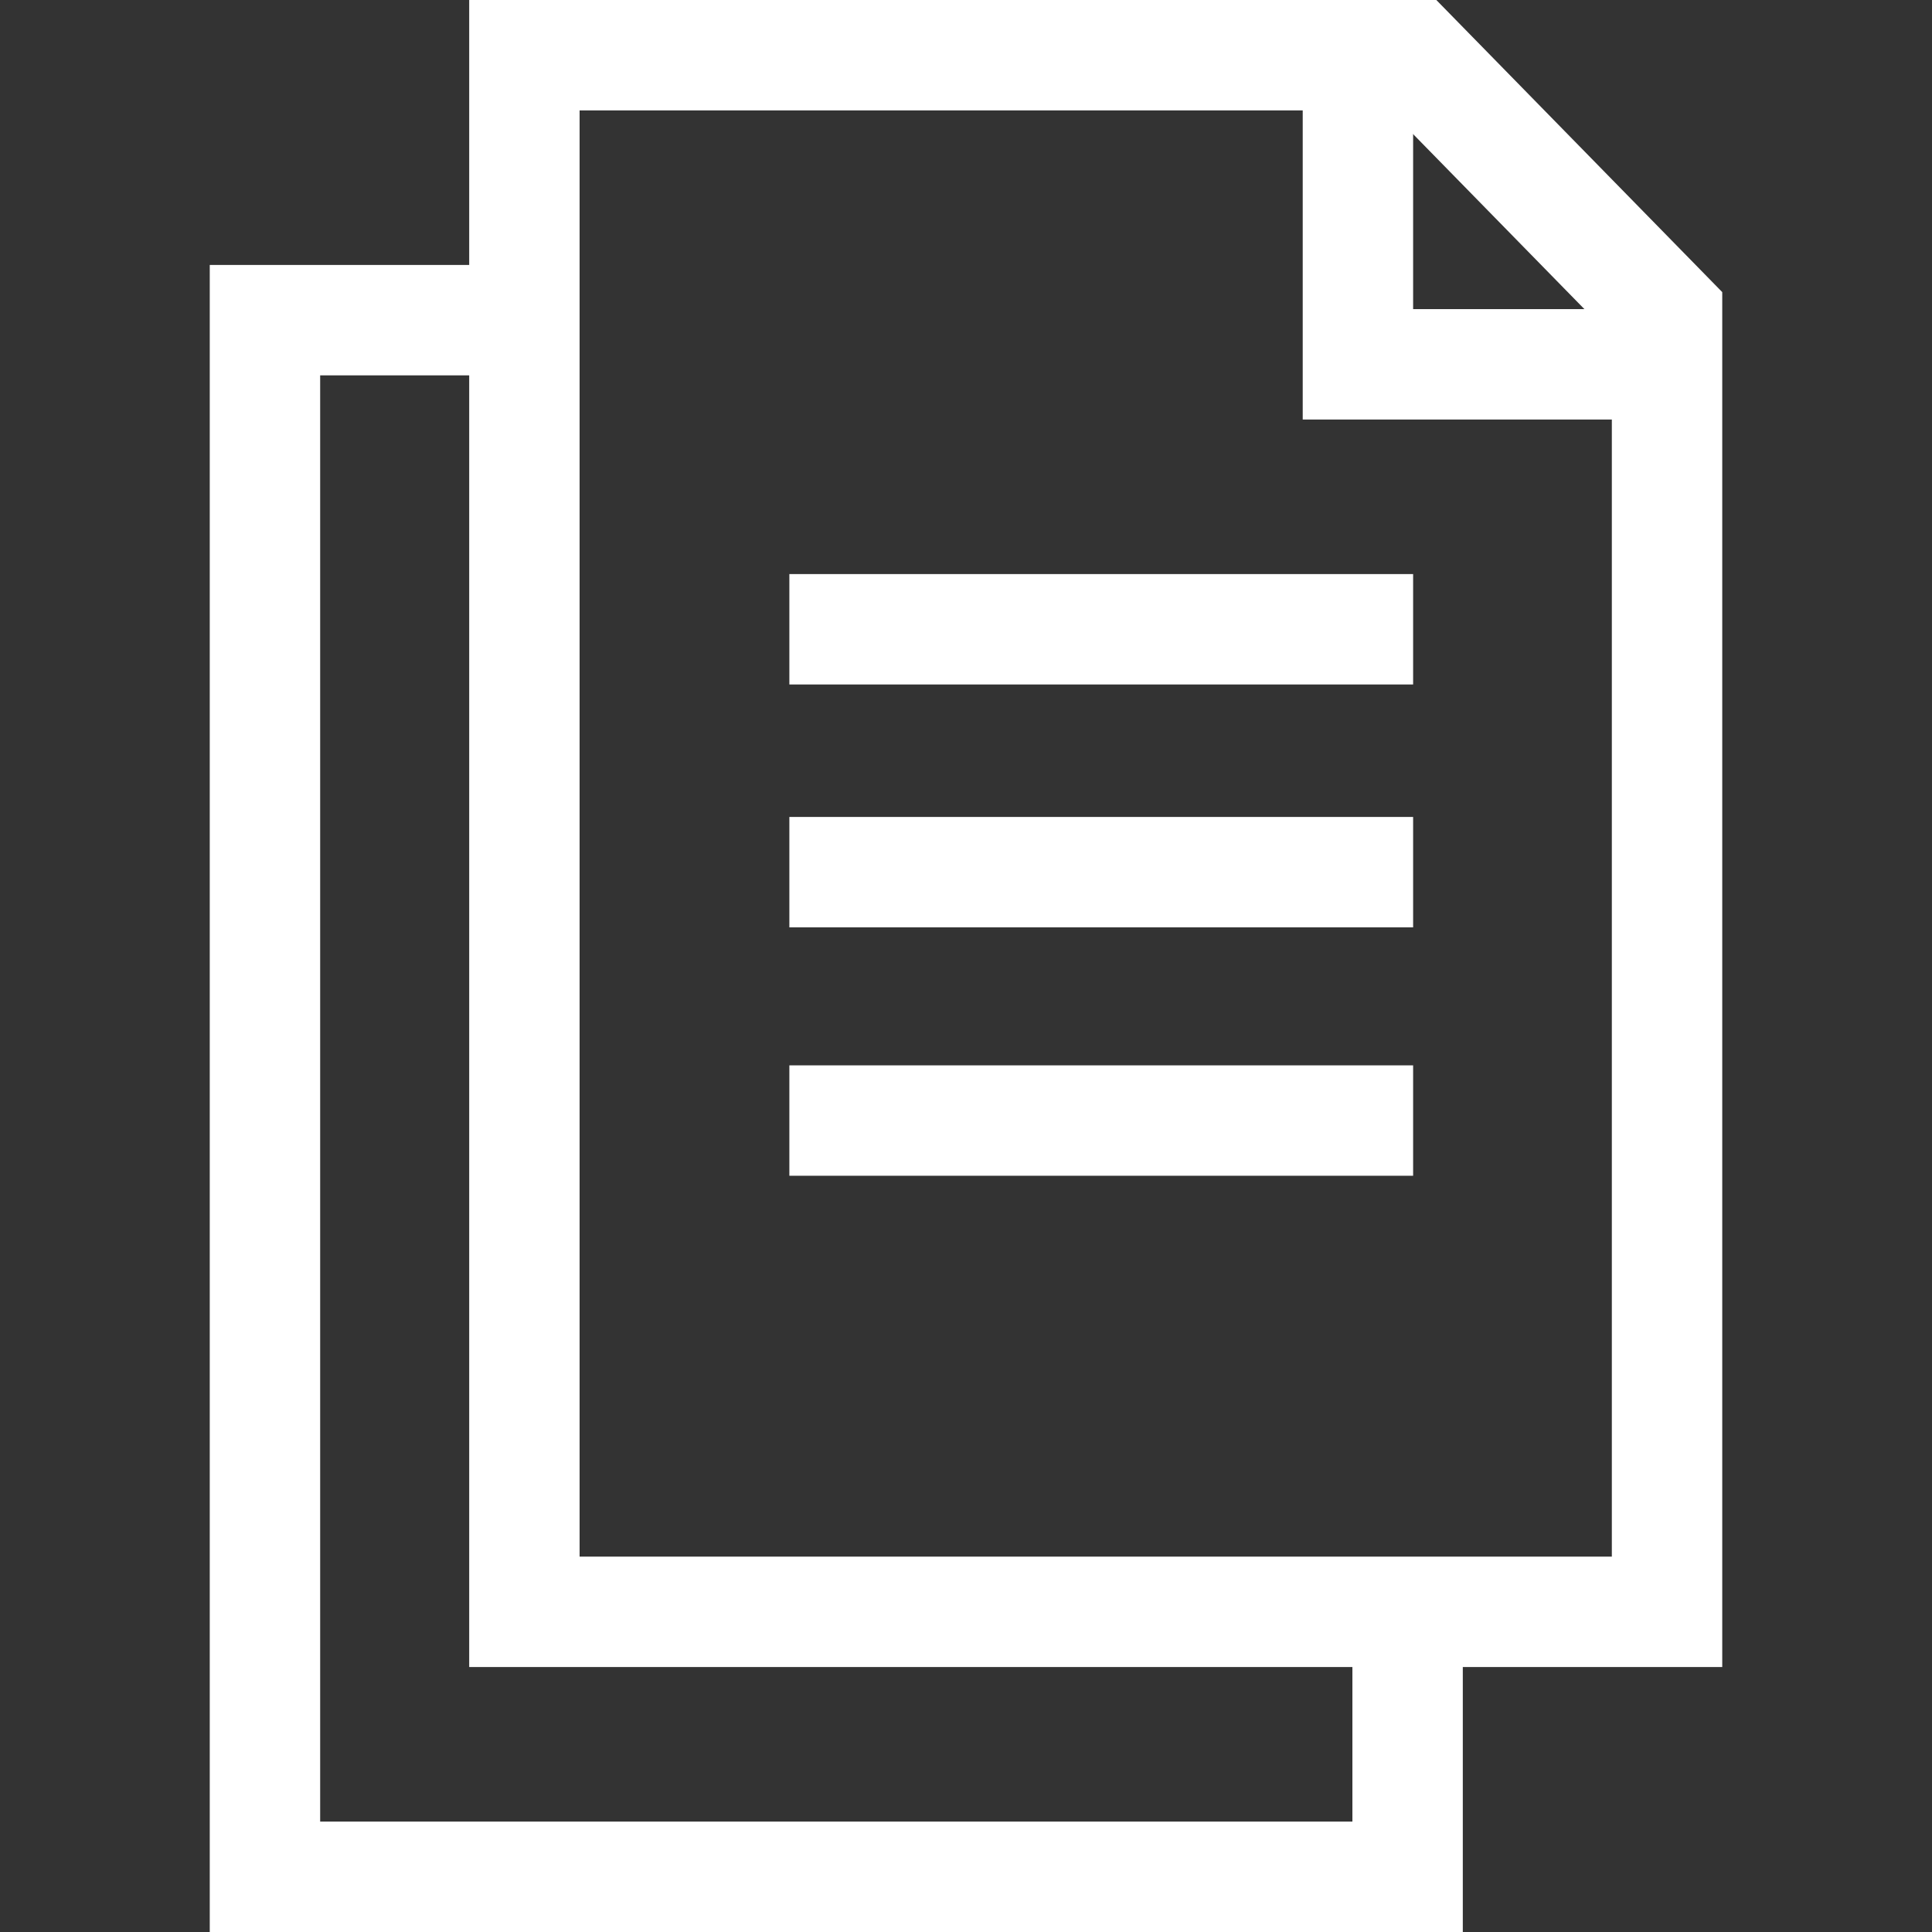 <?xml version="1.0" encoding="utf-8"?>
<!-- Generator: Adobe Illustrator 27.5.0, SVG Export Plug-In . SVG Version: 6.00 Build 0)  -->
<svg version="1.1" id="Layer_2_00000183243720251814501910000012075747944291897009_"
	 xmlns="http://www.w3.org/2000/svg" xmlns:xlink="http://www.w3.org/1999/xlink" x="0px" y="0px" viewBox="0 0 35 35"
	 style="enable-background:new 0 0 35 35;" xml:space="preserve">
<rect x="0" y="0" width="35" height="35" fill="#333333" stroke="none"/>
<style type="text/css">
	.st0{fill:none;stroke:#FFFFFF;stroke-width:2;stroke-miterlimit:9.994;}
</style>
<g>
	<g>
		<g>
			<polygon class="st0" points="30.2,29.2 9.5,29.2 9.5,1 25.6,1 30.2,5.7 			"/>
			<polyline class="st0" points="25.5,29.2 25.5,34 4.8,34 4.8,5.8 9.5,5.8 			"/>
			<polyline class="st0" points="30.2,6.6 24.6,6.6 24.6,1 			"/>
		</g>
	</g>
	<line class="st0" x1="14.3" y1="11.4" x2="25.6" y2="11.4"/>
	<line class="st0" x1="14.3" y1="15.8" x2="25.6" y2="15.8"/>
	<line class="st0" x1="14.3" y1="20.3" x2="25.6" y2="20.3"/>
</g>
</svg>
